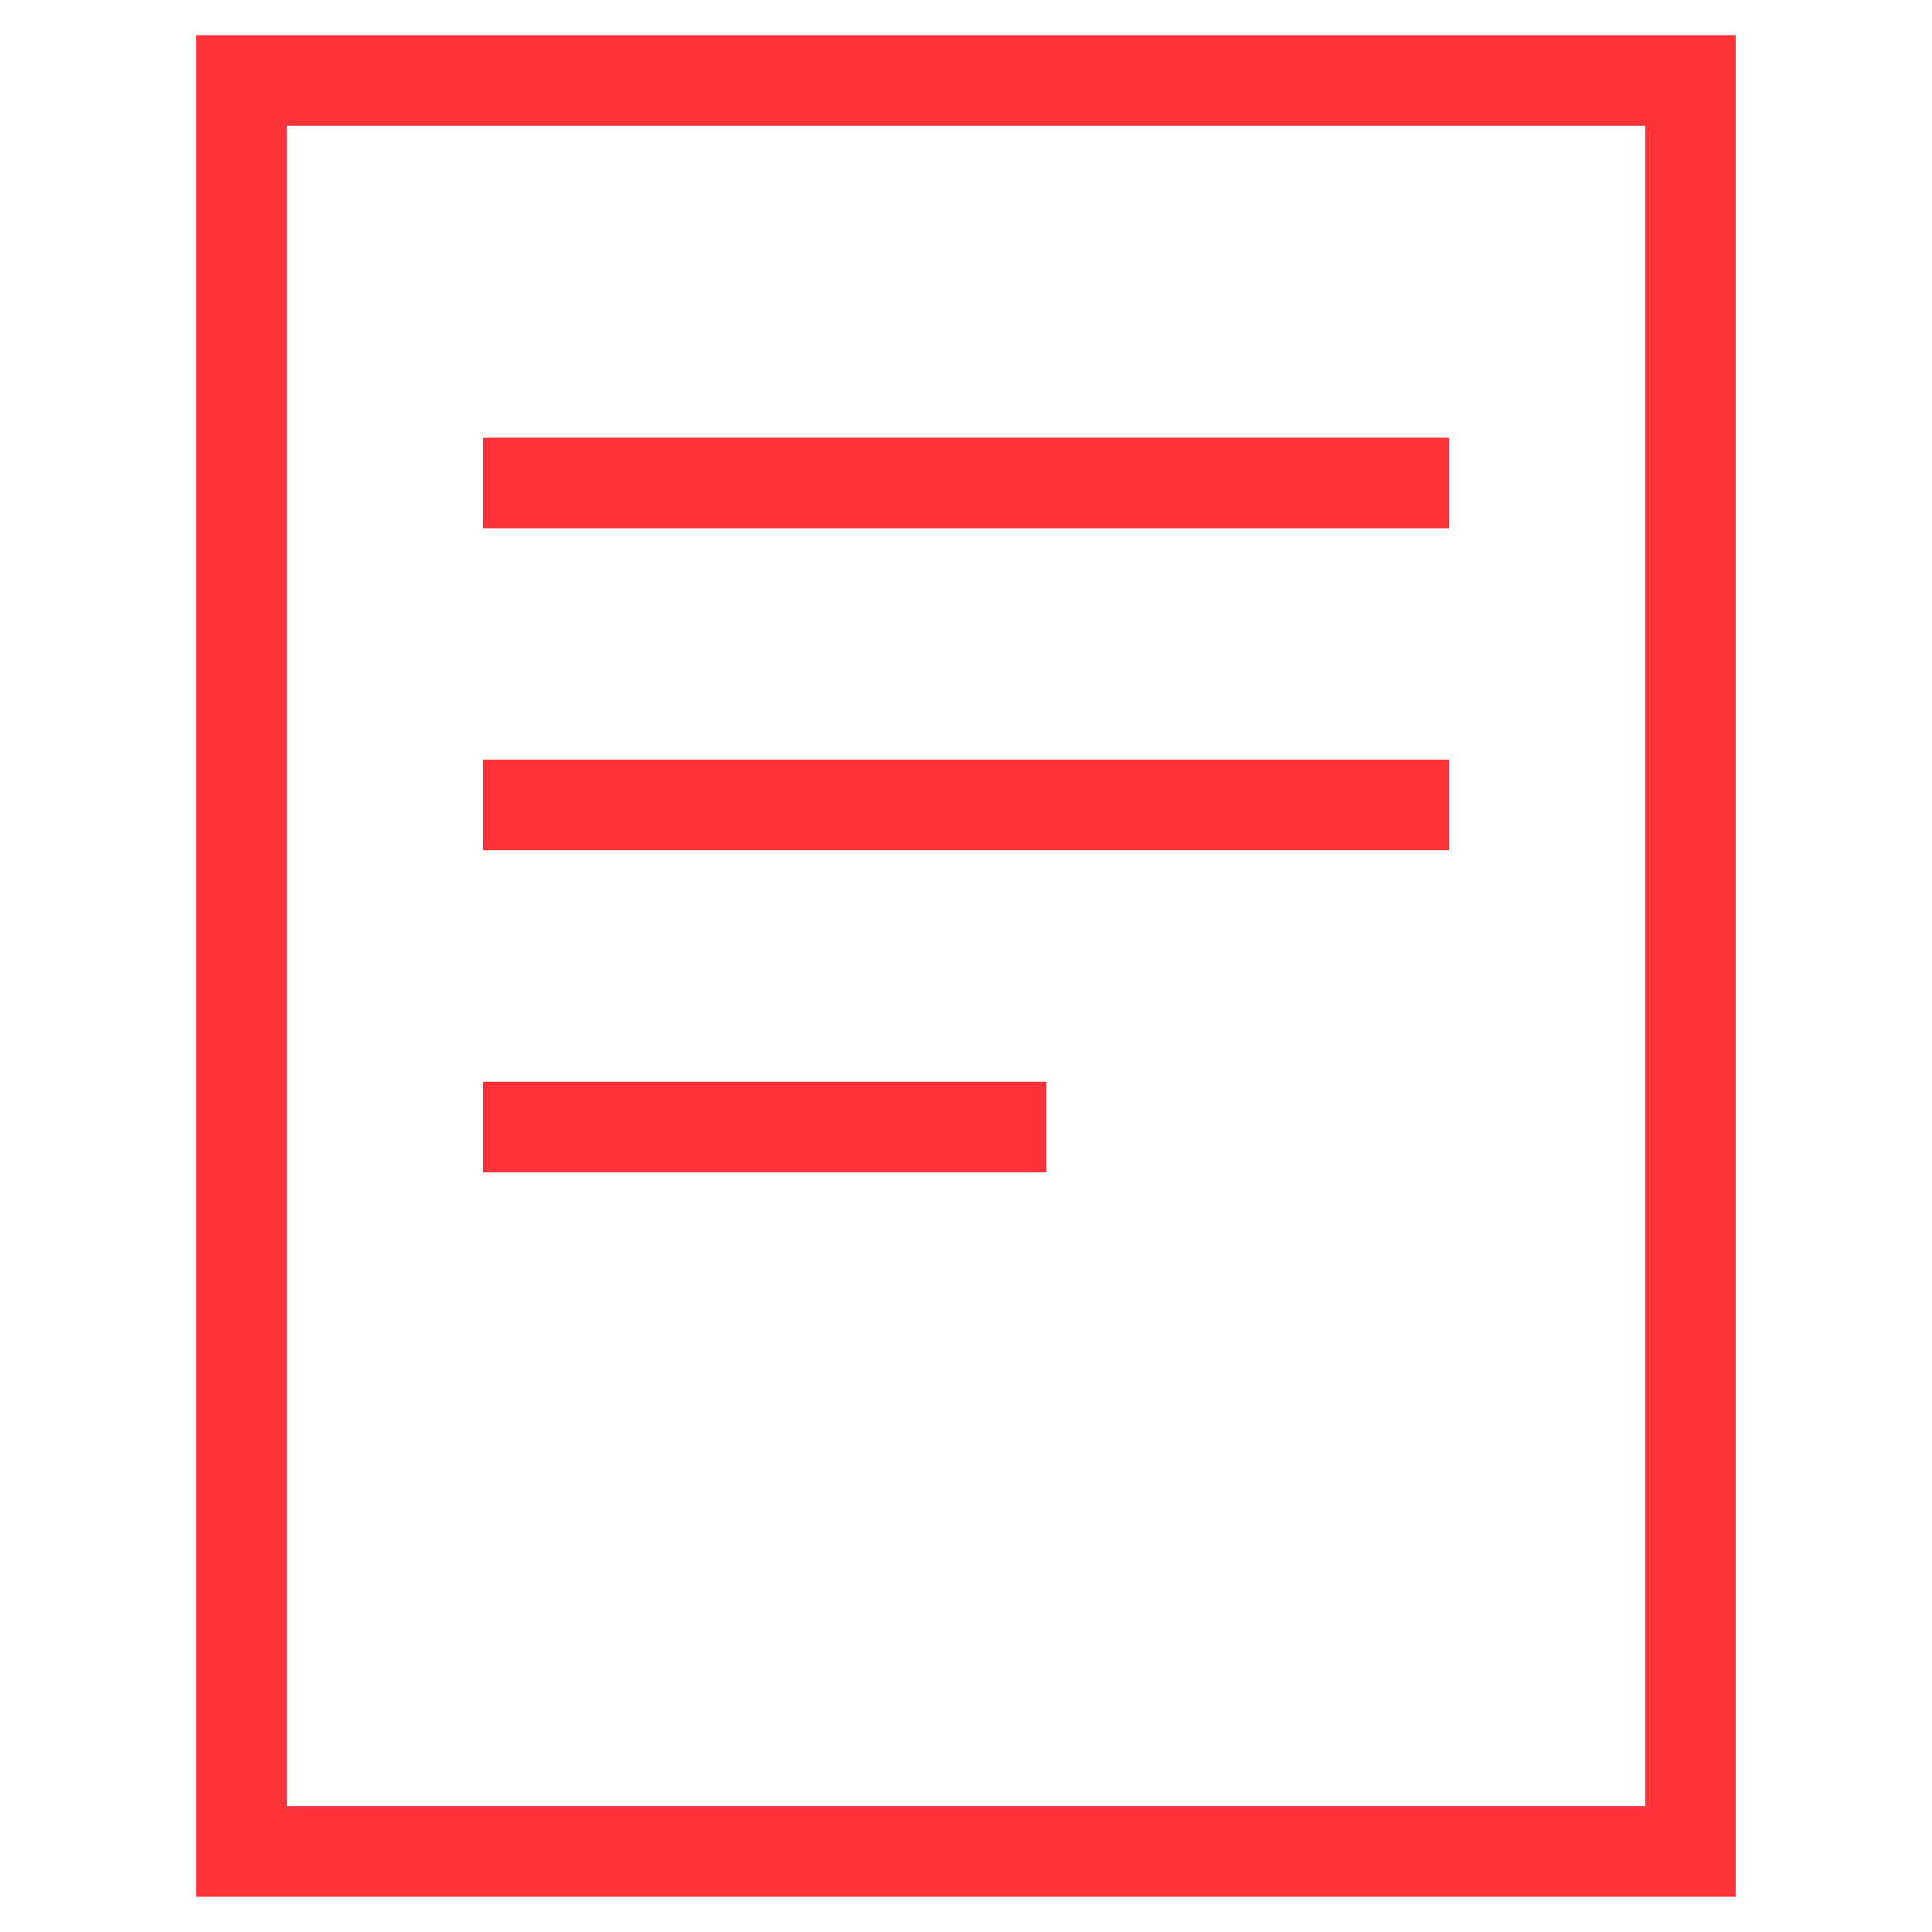 <svg width="32" height="32" viewBox="0 0 32 32" fill="none" xmlns="http://www.w3.org/2000/svg">
<rect x="4" y="1.333" width="24" height="29.333" stroke="#FF333A" stroke-width="1.5"/>
<path d="M8 18.667H17.333" stroke="#FF333A" stroke-width="1.5"/>
<path d="M8 13.333H24" stroke="#FF333A" stroke-width="1.5"/>
<path d="M8 8H24" stroke="#FF333A" stroke-width="1.5"/>
</svg>
